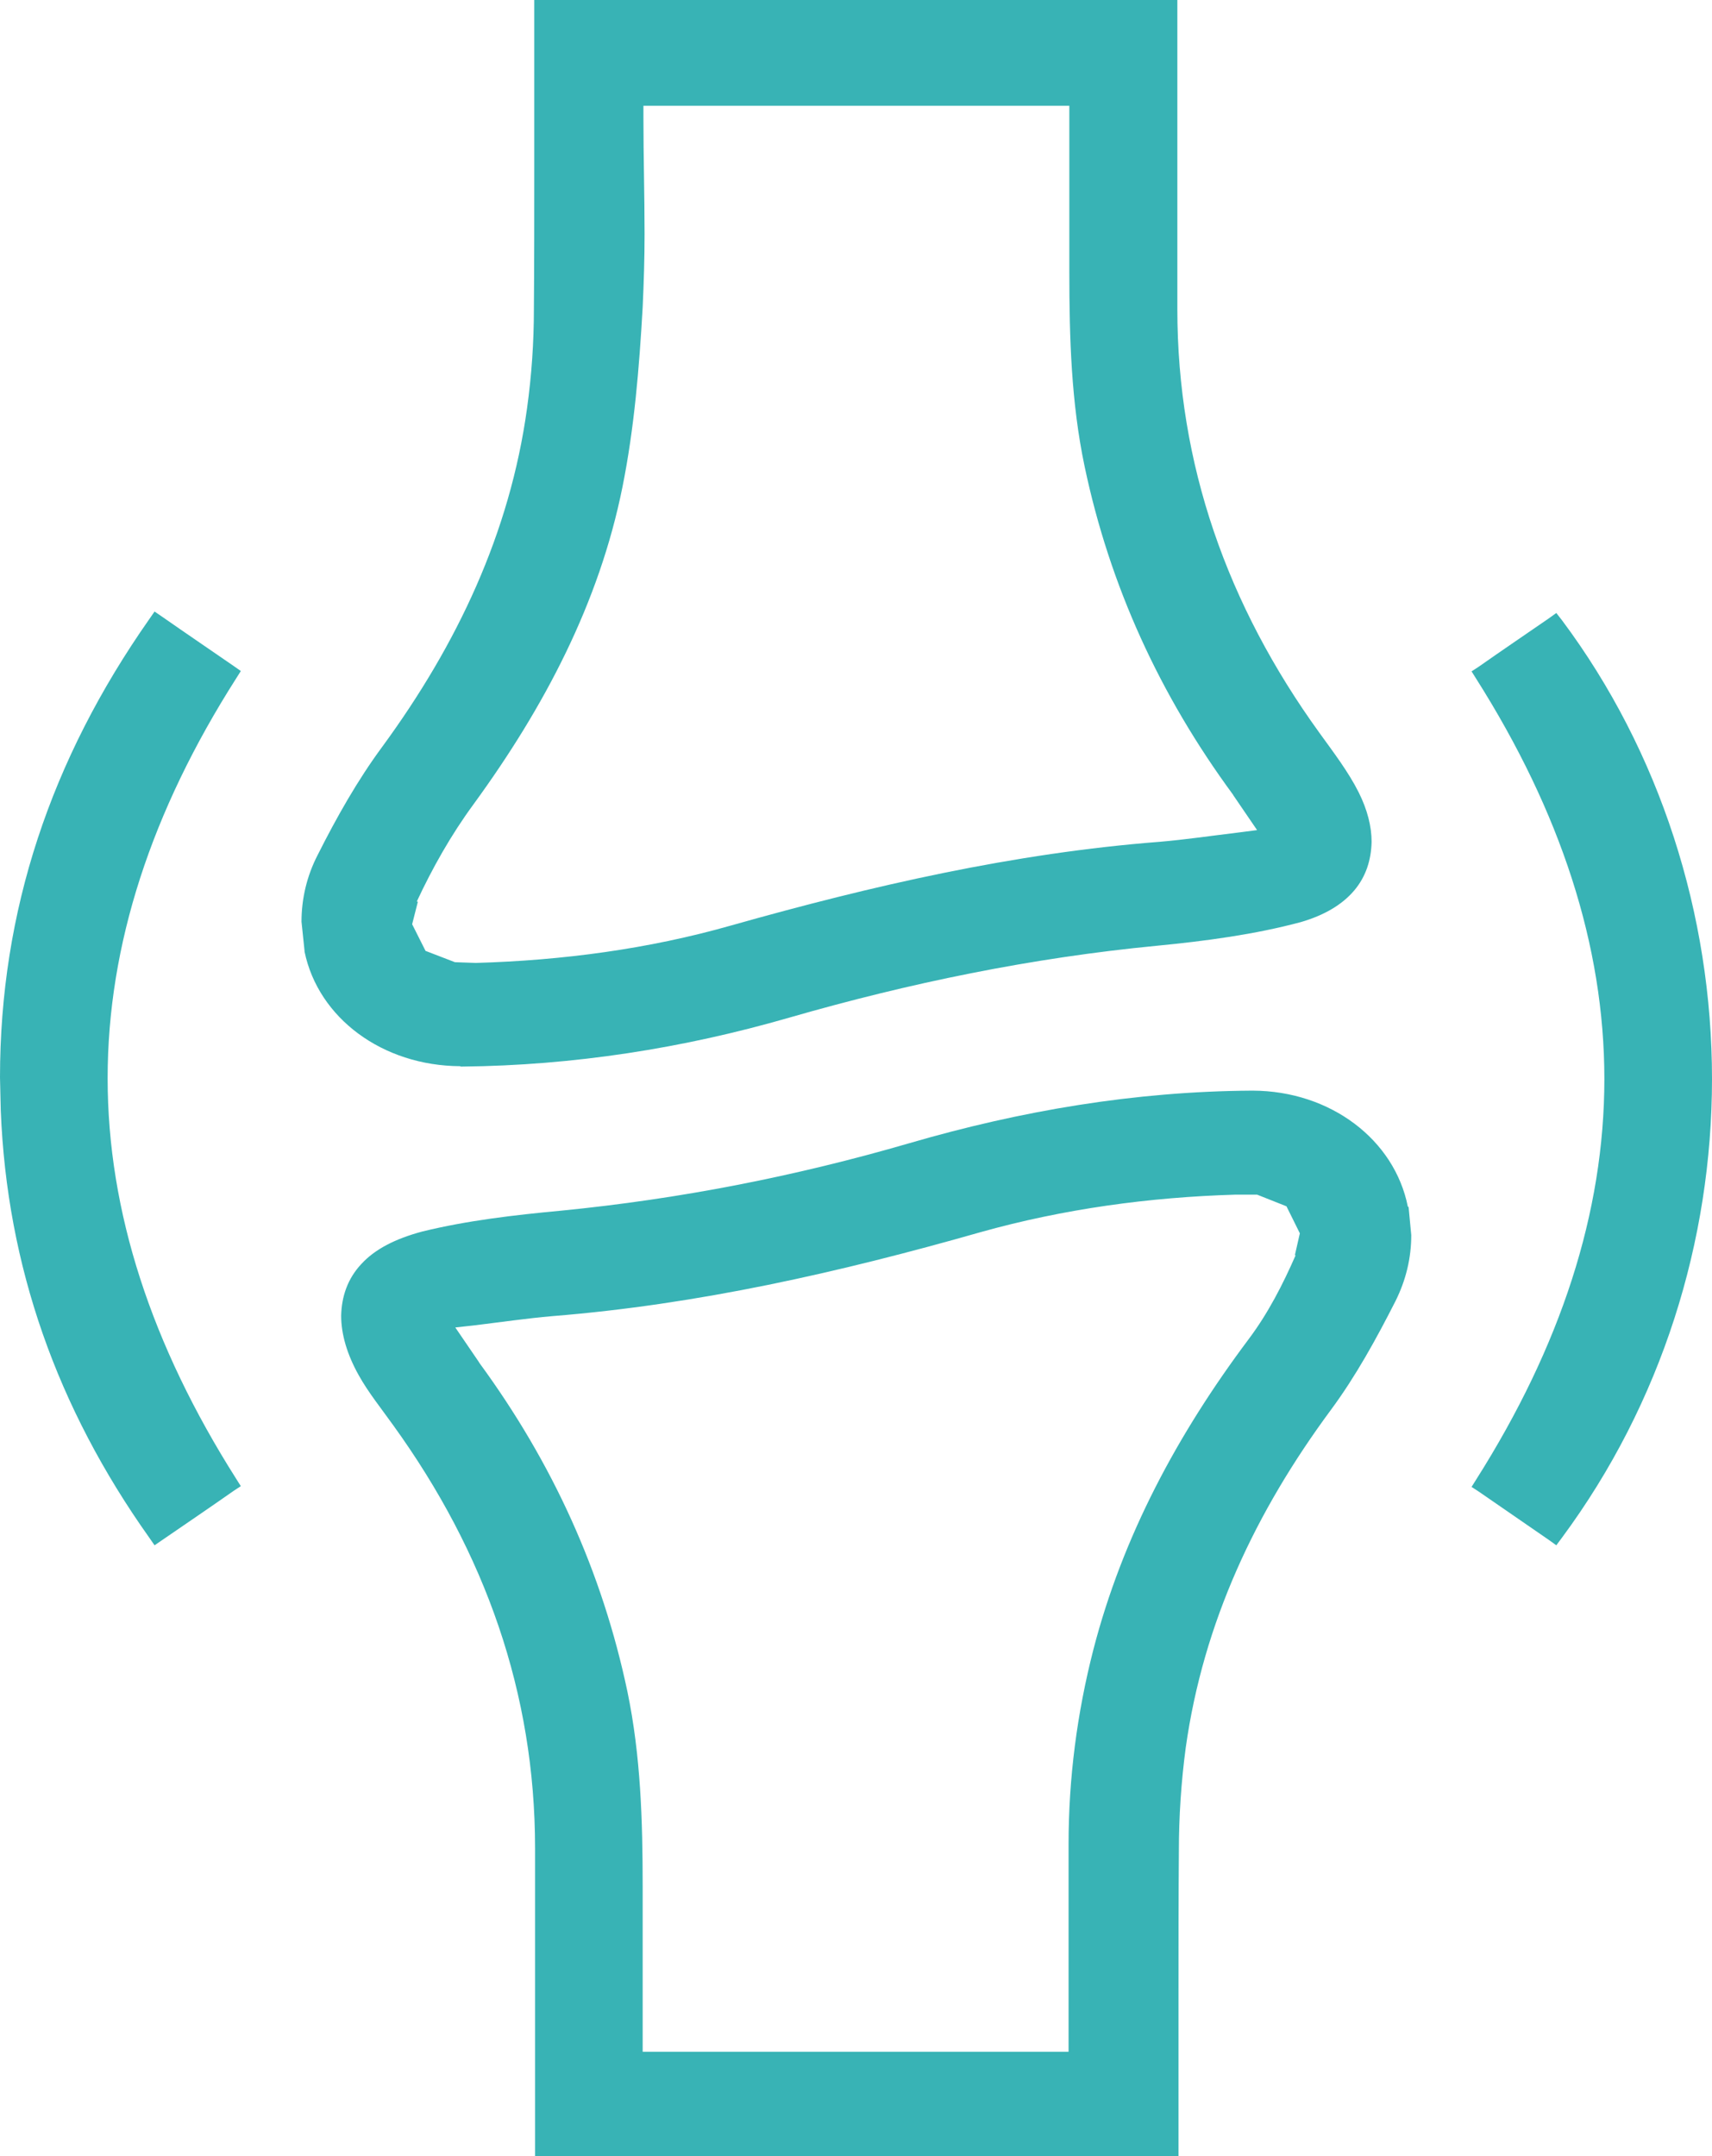 <svg width="54" height="68" viewBox="0 0 54 68" fill="none" xmlns="http://www.w3.org/2000/svg">
<path d="M14.529 33.638H14.577C18.092 33.603 21.547 33.062 24.893 32.095C28.685 31.002 32.537 30.208 36.486 29.828C38.026 29.679 39.579 29.472 41.036 29.08C41.782 28.862 42.336 28.528 42.709 28.091C43.082 27.653 43.251 27.124 43.263 26.549C43.263 26.065 43.13 25.536 42.853 24.984C42.528 24.339 42.071 23.741 41.614 23.108C38.712 19.092 37.136 14.649 37.136 9.747V9.563C37.136 8.32 37.136 7.077 37.136 5.823C37.136 3.982 37.136 2.129 37.136 0.288V0H16.852V0.288C16.852 1.956 16.852 3.613 16.852 5.282C16.852 6.778 16.852 8.274 16.84 9.759C16.84 10.794 16.768 11.842 16.624 12.877C16.082 16.813 14.421 20.323 12.062 23.545C11.279 24.604 10.617 25.778 10.015 26.974C9.678 27.63 9.51 28.344 9.51 29.069L9.606 29.989V30.012C10.039 32.107 12.062 33.614 14.517 33.626L14.529 33.638ZM13.145 28.436C13.638 27.377 14.228 26.33 14.938 25.363C17.177 22.291 18.899 19.011 19.633 15.363C20.006 13.51 20.163 11.6 20.271 9.69C20.307 8.919 20.331 8.148 20.331 7.377C20.331 6.168 20.295 4.948 20.295 3.706V3.337H33.729V3.706C33.729 4.361 33.729 5.017 33.729 5.662V6.951C33.729 7.48 33.729 8.021 33.729 8.55V8.596C33.729 10.656 33.789 12.705 34.21 14.707C35.005 18.482 36.582 21.922 38.893 25.064L38.905 25.087L39.651 26.18L39.025 26.261C38.171 26.364 37.388 26.48 36.582 26.549C31.983 26.905 27.518 27.93 23.076 29.184C20.452 29.932 17.743 30.289 15.023 30.369H14.999L14.349 30.346L13.422 29.989L13 29.149L13.181 28.436H13.145Z" fill="#38B3B5"/>
<path d="M44.406 38.056C43.985 35.939 41.963 34.408 39.519 34.397H39.483C35.799 34.42 32.2 35.03 28.685 36.054C25.086 37.101 21.439 37.815 17.695 38.183C16.214 38.321 14.734 38.494 13.325 38.839C12.459 39.069 11.821 39.403 11.399 39.863C10.966 40.324 10.774 40.888 10.761 41.497C10.761 42.073 10.942 42.706 11.315 43.373C11.616 43.914 12.025 44.42 12.411 44.961C15.3 48.966 16.877 53.397 16.877 58.287V58.437C16.877 59.622 16.877 60.808 16.877 61.993C16.877 63.869 16.877 65.756 16.877 67.632V68H37.172V67.712C37.172 66.067 37.172 64.421 37.172 62.798C37.172 61.325 37.172 59.852 37.184 58.379C37.184 57.298 37.256 56.204 37.4 55.123C37.954 51.175 39.603 47.677 41.987 44.455C42.769 43.396 43.419 42.211 44.021 41.026C44.346 40.37 44.514 39.679 44.514 38.954L44.43 38.068L44.406 38.056ZM40.867 39.587C40.47 40.496 40 41.417 39.386 42.234C37.136 45.237 35.414 48.448 34.487 52.027C33.97 54.041 33.705 56.089 33.705 58.161V58.241C33.705 59.024 33.705 59.818 33.705 60.612C33.705 61.843 33.705 63.075 33.705 64.341V64.709H20.271V64.341C20.271 63.627 20.271 62.925 20.271 62.223V61.176C20.271 60.635 20.271 60.083 20.271 59.542V59.496C20.271 57.424 20.211 55.376 19.79 53.35C18.995 49.576 17.43 46.135 15.119 42.982L15.107 42.959L14.361 41.866L14.987 41.797C15.841 41.693 16.624 41.578 17.418 41.509C22.017 41.141 26.482 40.128 30.924 38.862C33.548 38.126 36.257 37.757 38.977 37.677H39.651L40.578 38.045L41 38.897L40.843 39.587H40.867Z" fill="#38B3B5"/>
<path d="M3.395 34.006C3.395 29.794 4.779 25.582 7.451 21.393L7.596 21.163L7.367 21.002C6.633 20.495 5.886 19.989 5.128 19.46L4.875 19.287L4.707 19.529C1.601 23.959 0 28.735 0 33.983L0.024 35.018C0.217 39.944 1.806 44.409 4.707 48.494L4.875 48.736L5.128 48.563C5.898 48.034 6.645 47.528 7.367 47.021L7.596 46.871L7.451 46.641C4.779 42.429 3.395 38.218 3.395 34.006Z" fill="#38B3B5"/>
<path d="M49.269 19.563L49.089 19.333L48.848 19.506C48.114 20.012 47.367 20.518 46.645 21.025L46.416 21.174L46.561 21.405C49.221 25.605 50.605 29.817 50.605 34.029C50.605 38.252 49.221 42.464 46.561 46.664L46.416 46.895L46.645 47.044C47.379 47.55 48.114 48.057 48.848 48.563L49.089 48.736L49.269 48.494C52.411 44.248 54 39.138 54 34.029C54 28.839 52.363 23.706 49.269 19.563Z" fill="#38B3B5"/>
</svg>
